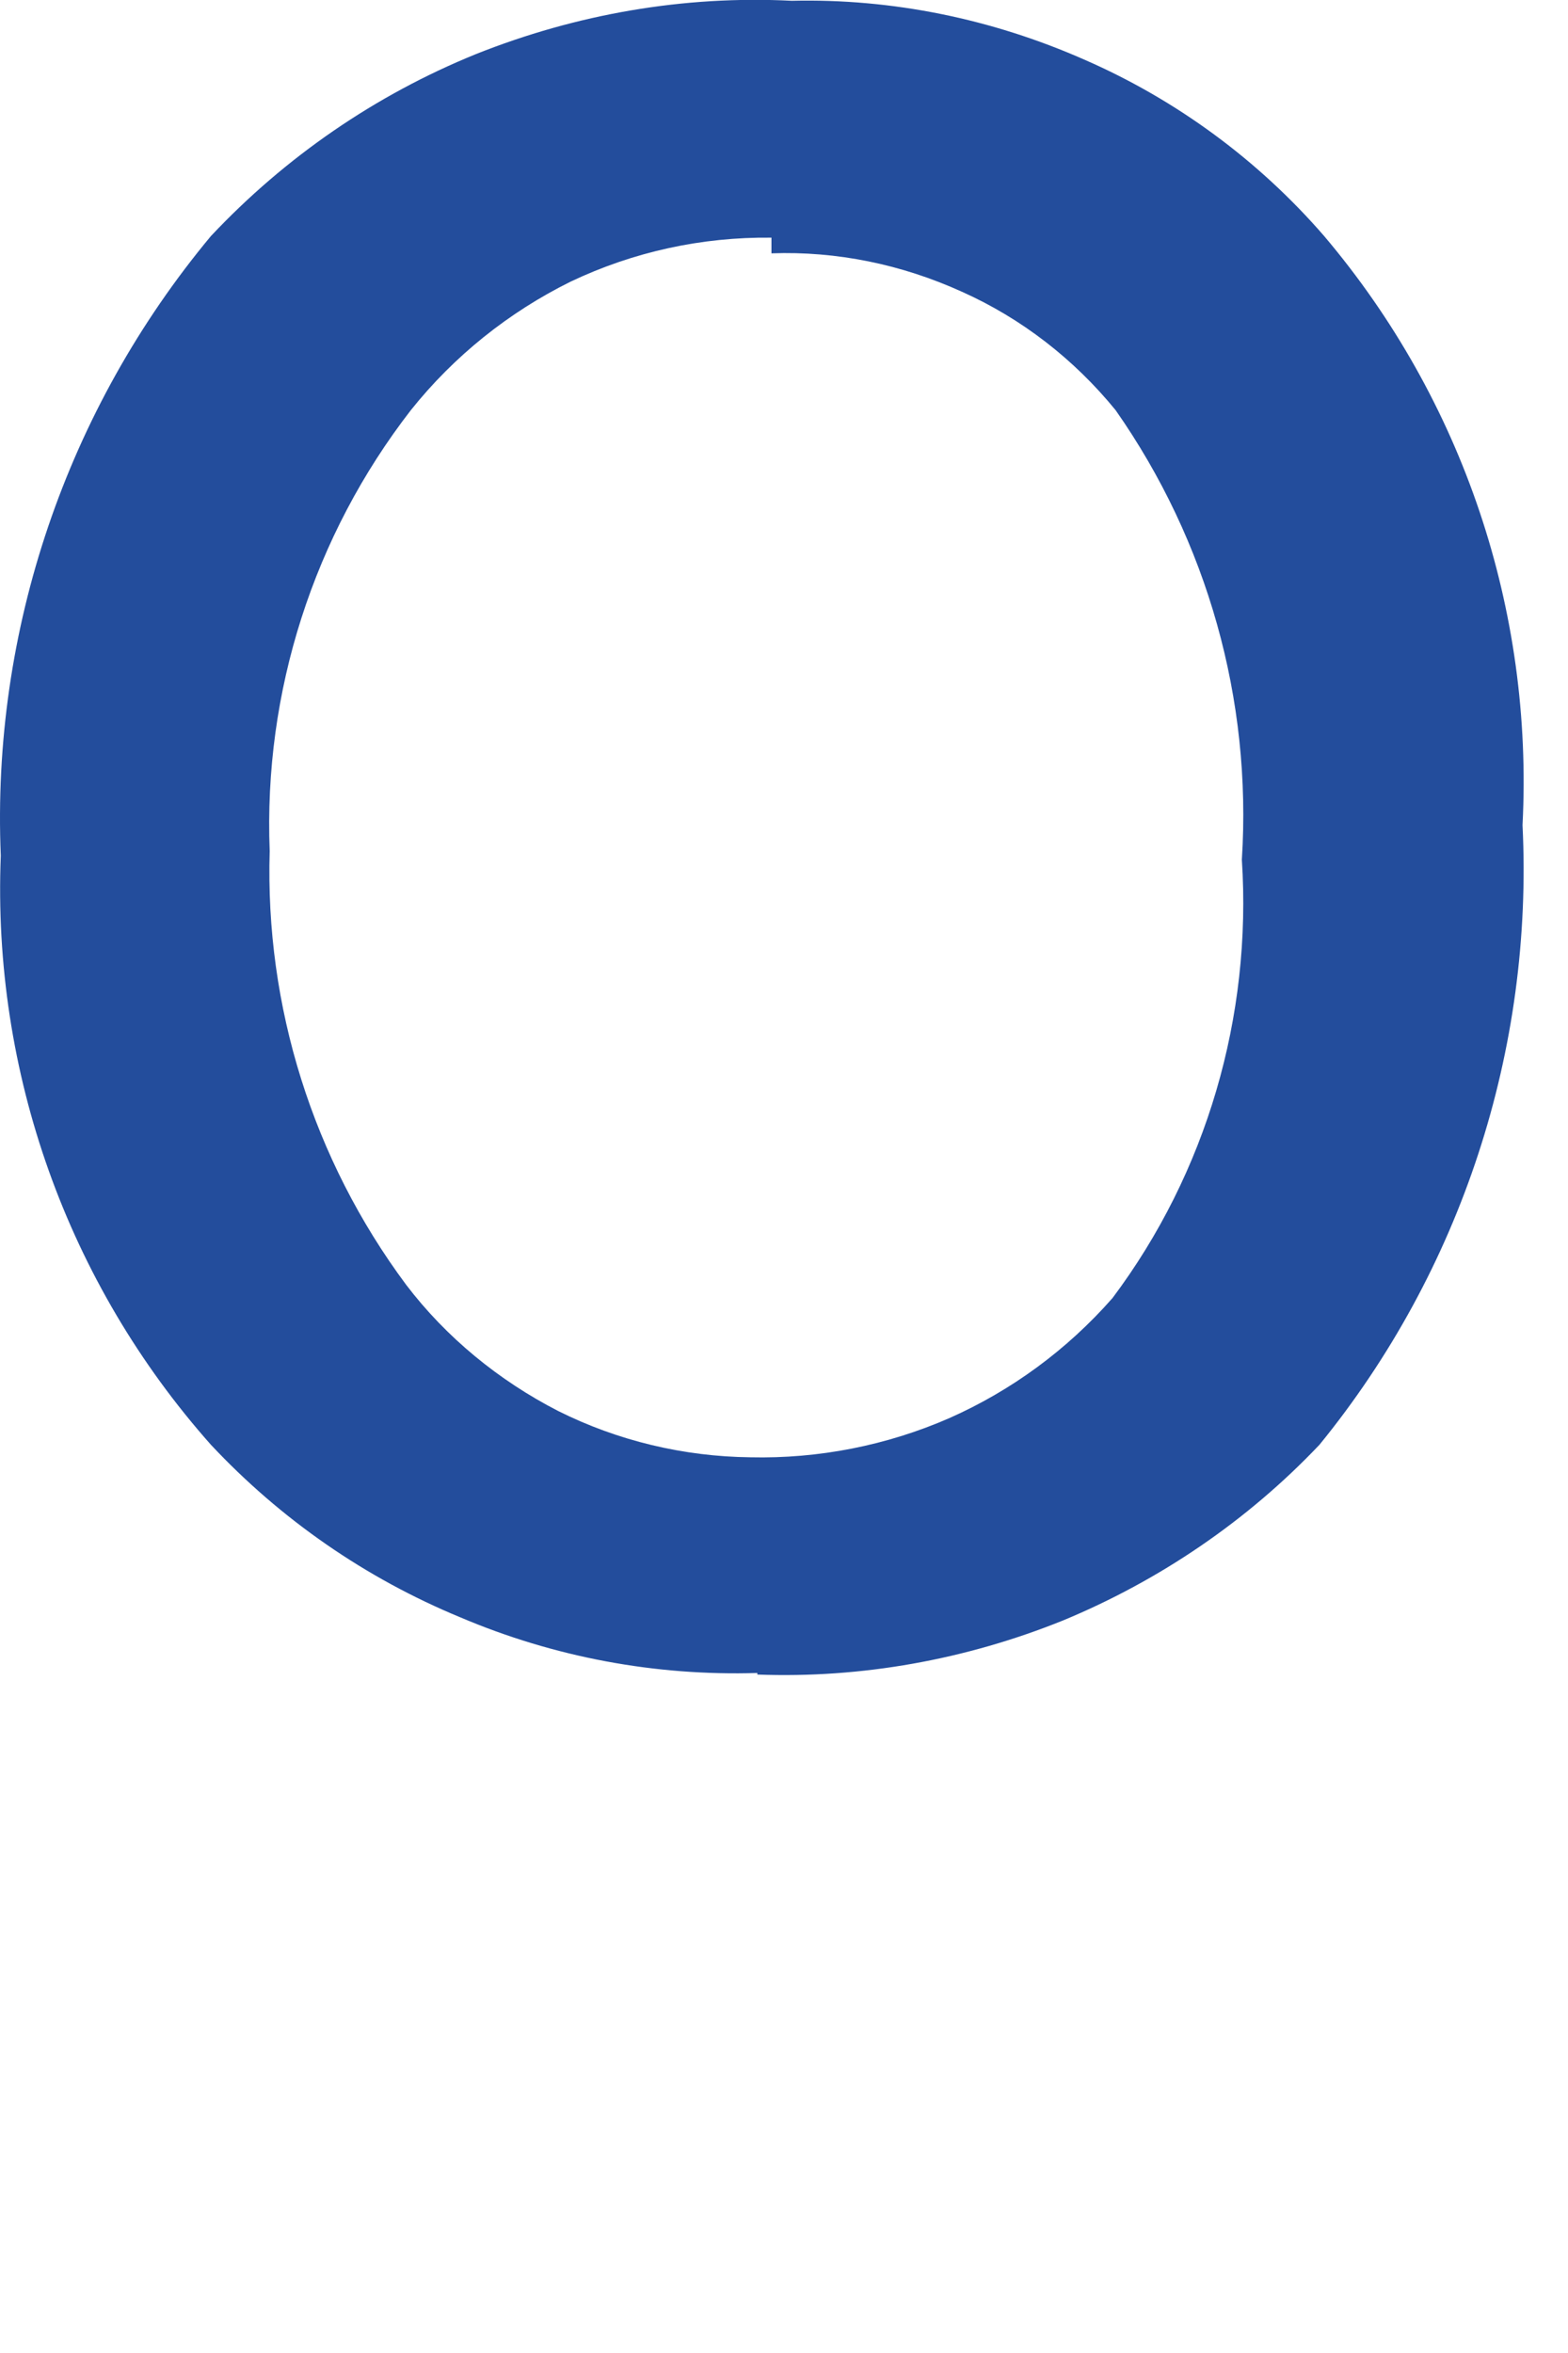 <?xml version="1.0" encoding="utf-8"?>
<svg xmlns="http://www.w3.org/2000/svg" fill="none" height="100%" overflow="visible" preserveAspectRatio="none" style="display: block;" viewBox="0 0 2 3" width="100%">
<path d="M0.966 2.133C0.836 2.137 0.707 2.113 0.587 2.062C0.466 2.012 0.358 1.937 0.269 1.842C0.086 1.636 -0.01 1.367 0.001 1.091C-0.011 0.804 0.085 0.522 0.269 0.301C0.364 0.2 0.479 0.121 0.607 0.069C0.735 0.018 0.872 -0.006 1.01 0.001C1.138 -0.002 1.265 0.024 1.383 0.076C1.5 0.127 1.605 0.204 1.689 0.301C1.866 0.51 1.956 0.778 1.942 1.052C1.956 1.338 1.864 1.62 1.683 1.842C1.591 1.939 1.479 2.015 1.356 2.066C1.232 2.116 1.099 2.14 0.966 2.135M0.984 0.303C0.895 0.302 0.808 0.321 0.728 0.359C0.649 0.398 0.579 0.454 0.524 0.523C0.4 0.683 0.336 0.882 0.344 1.085C0.338 1.283 0.399 1.478 0.518 1.638C0.569 1.705 0.636 1.76 0.712 1.799C0.788 1.837 0.872 1.857 0.957 1.858C1.044 1.86 1.131 1.843 1.211 1.808C1.29 1.773 1.361 1.721 1.419 1.655C1.539 1.495 1.597 1.296 1.584 1.096C1.597 0.892 1.54 0.69 1.423 0.523C1.37 0.458 1.303 0.406 1.227 0.372C1.15 0.337 1.067 0.32 0.984 0.323" fill="#234D9C" id="Vector"/>
</svg>